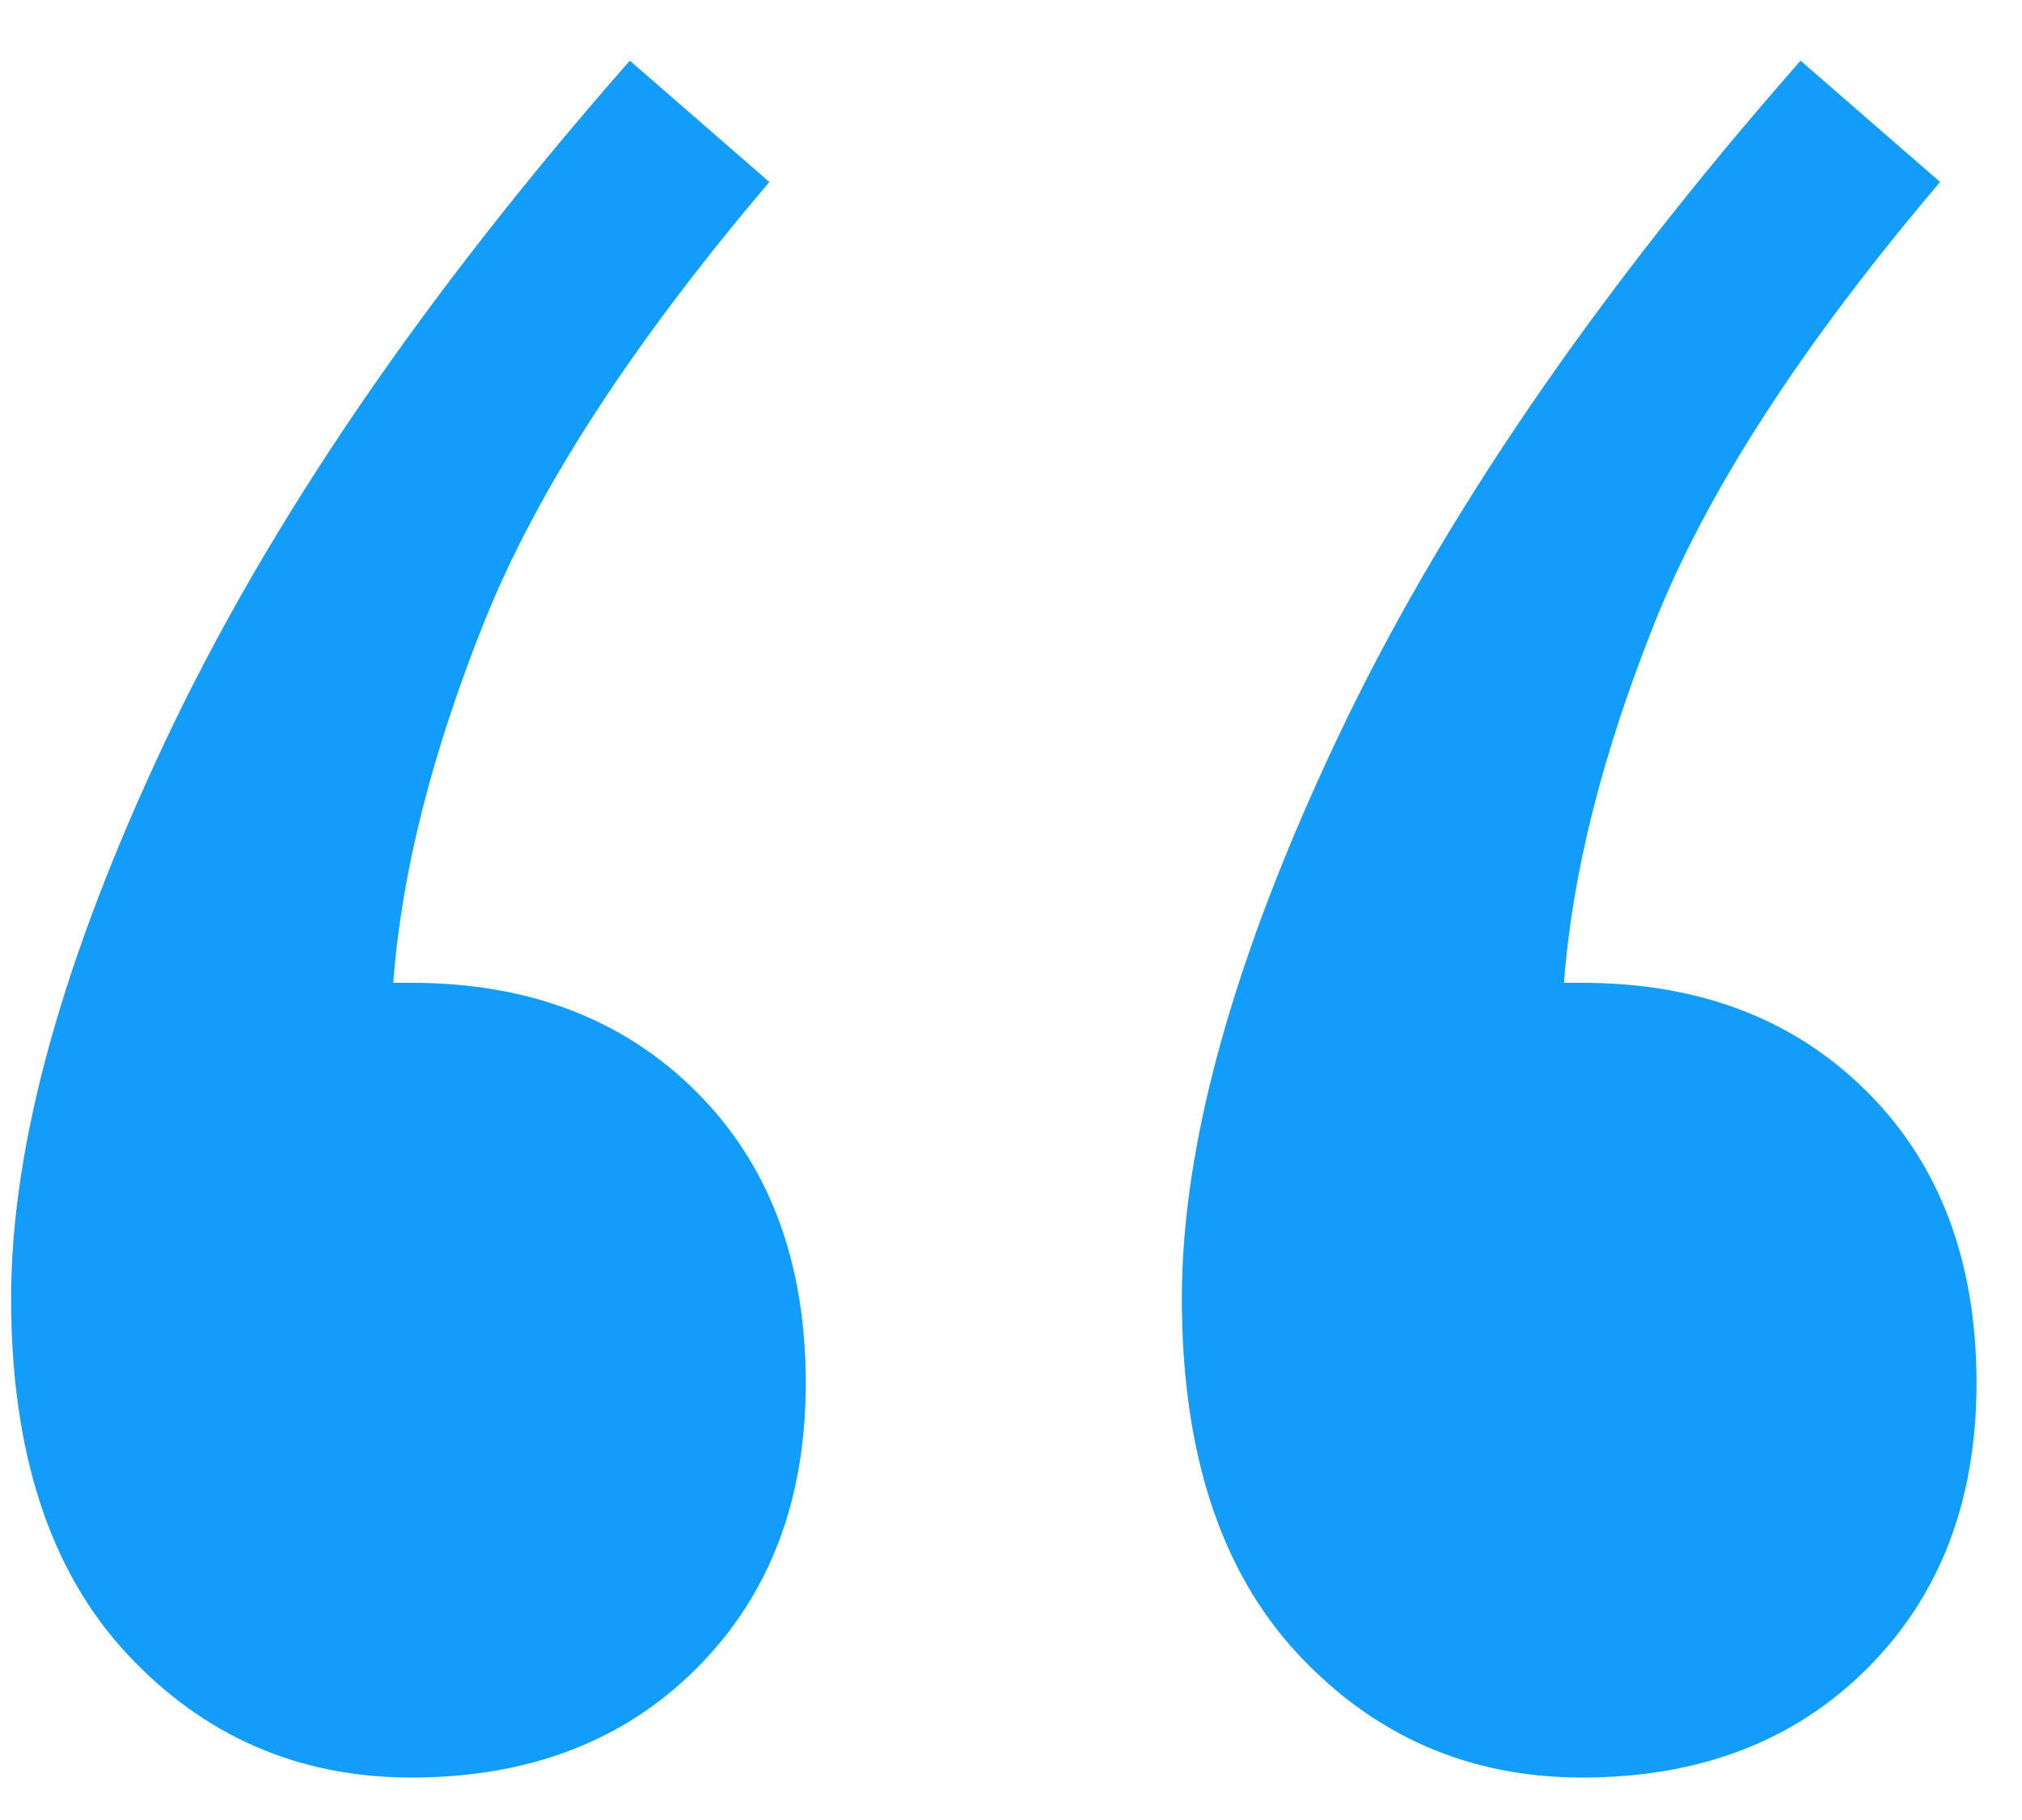 <?xml version="1.0" encoding="UTF-8"?>
<svg width="20px" height="18px" viewBox="0 0 20 18" version="1.1" xmlns="http://www.w3.org/2000/svg" xmlns:xlink="http://www.w3.org/1999/xlink">
    <title>icon-quote</title>
    <g id="Page-1" stroke="none" stroke-width="1" fill="none" fill-rule="evenodd">
        <g id="icon-quote" transform="translate(0.11, 0.6)" fill="#119DF9" fill-rule="nonzero">
            <path d="M19.44,13.08 C19.44,14.24 19.08,15.18 18.36,15.9 C17.64,16.62 16.7,16.98 15.54,16.98 C14.42,16.98 13.48,16.57 12.72,15.75 C11.96,14.93 11.58,13.76 11.58,12.24 C11.58,10.72 12.09,8.88 13.11,6.72 C14.13,4.56 15.66,2.32 17.7,-7.10542736e-15 L19.08,1.2 C17.72,2.8 16.78,4.25 16.26,5.55 C15.74,6.85 15.44,8.04 15.36,9.12 L15.54,9.12 C16.7,9.12 17.64,9.48 18.36,10.2 C19.08,10.92 19.44,11.88 19.44,13.08 Z M7.86,13.08 C7.86,14.24 7.5,15.18 6.78,15.9 C6.06,16.62 5.12,16.98 3.96,16.98 C2.84,16.98 1.9,16.57 1.14,15.75 C0.38,14.93 0,13.76 0,12.24 C0,10.72 0.51,8.88 1.53,6.72 C2.55,4.56 4.08,2.32 6.12,-7.10542736e-15 L7.5,1.2 C6.14,2.8 5.2,4.25 4.68,5.55 C4.16,6.85 3.86,8.04 3.78,9.12 L3.96,9.12 C5.12,9.12 6.06,9.48 6.78,10.2 C7.5,10.92 7.86,11.88 7.86,13.08 Z" id="Shape"></path>
        </g>
    </g>
</svg>